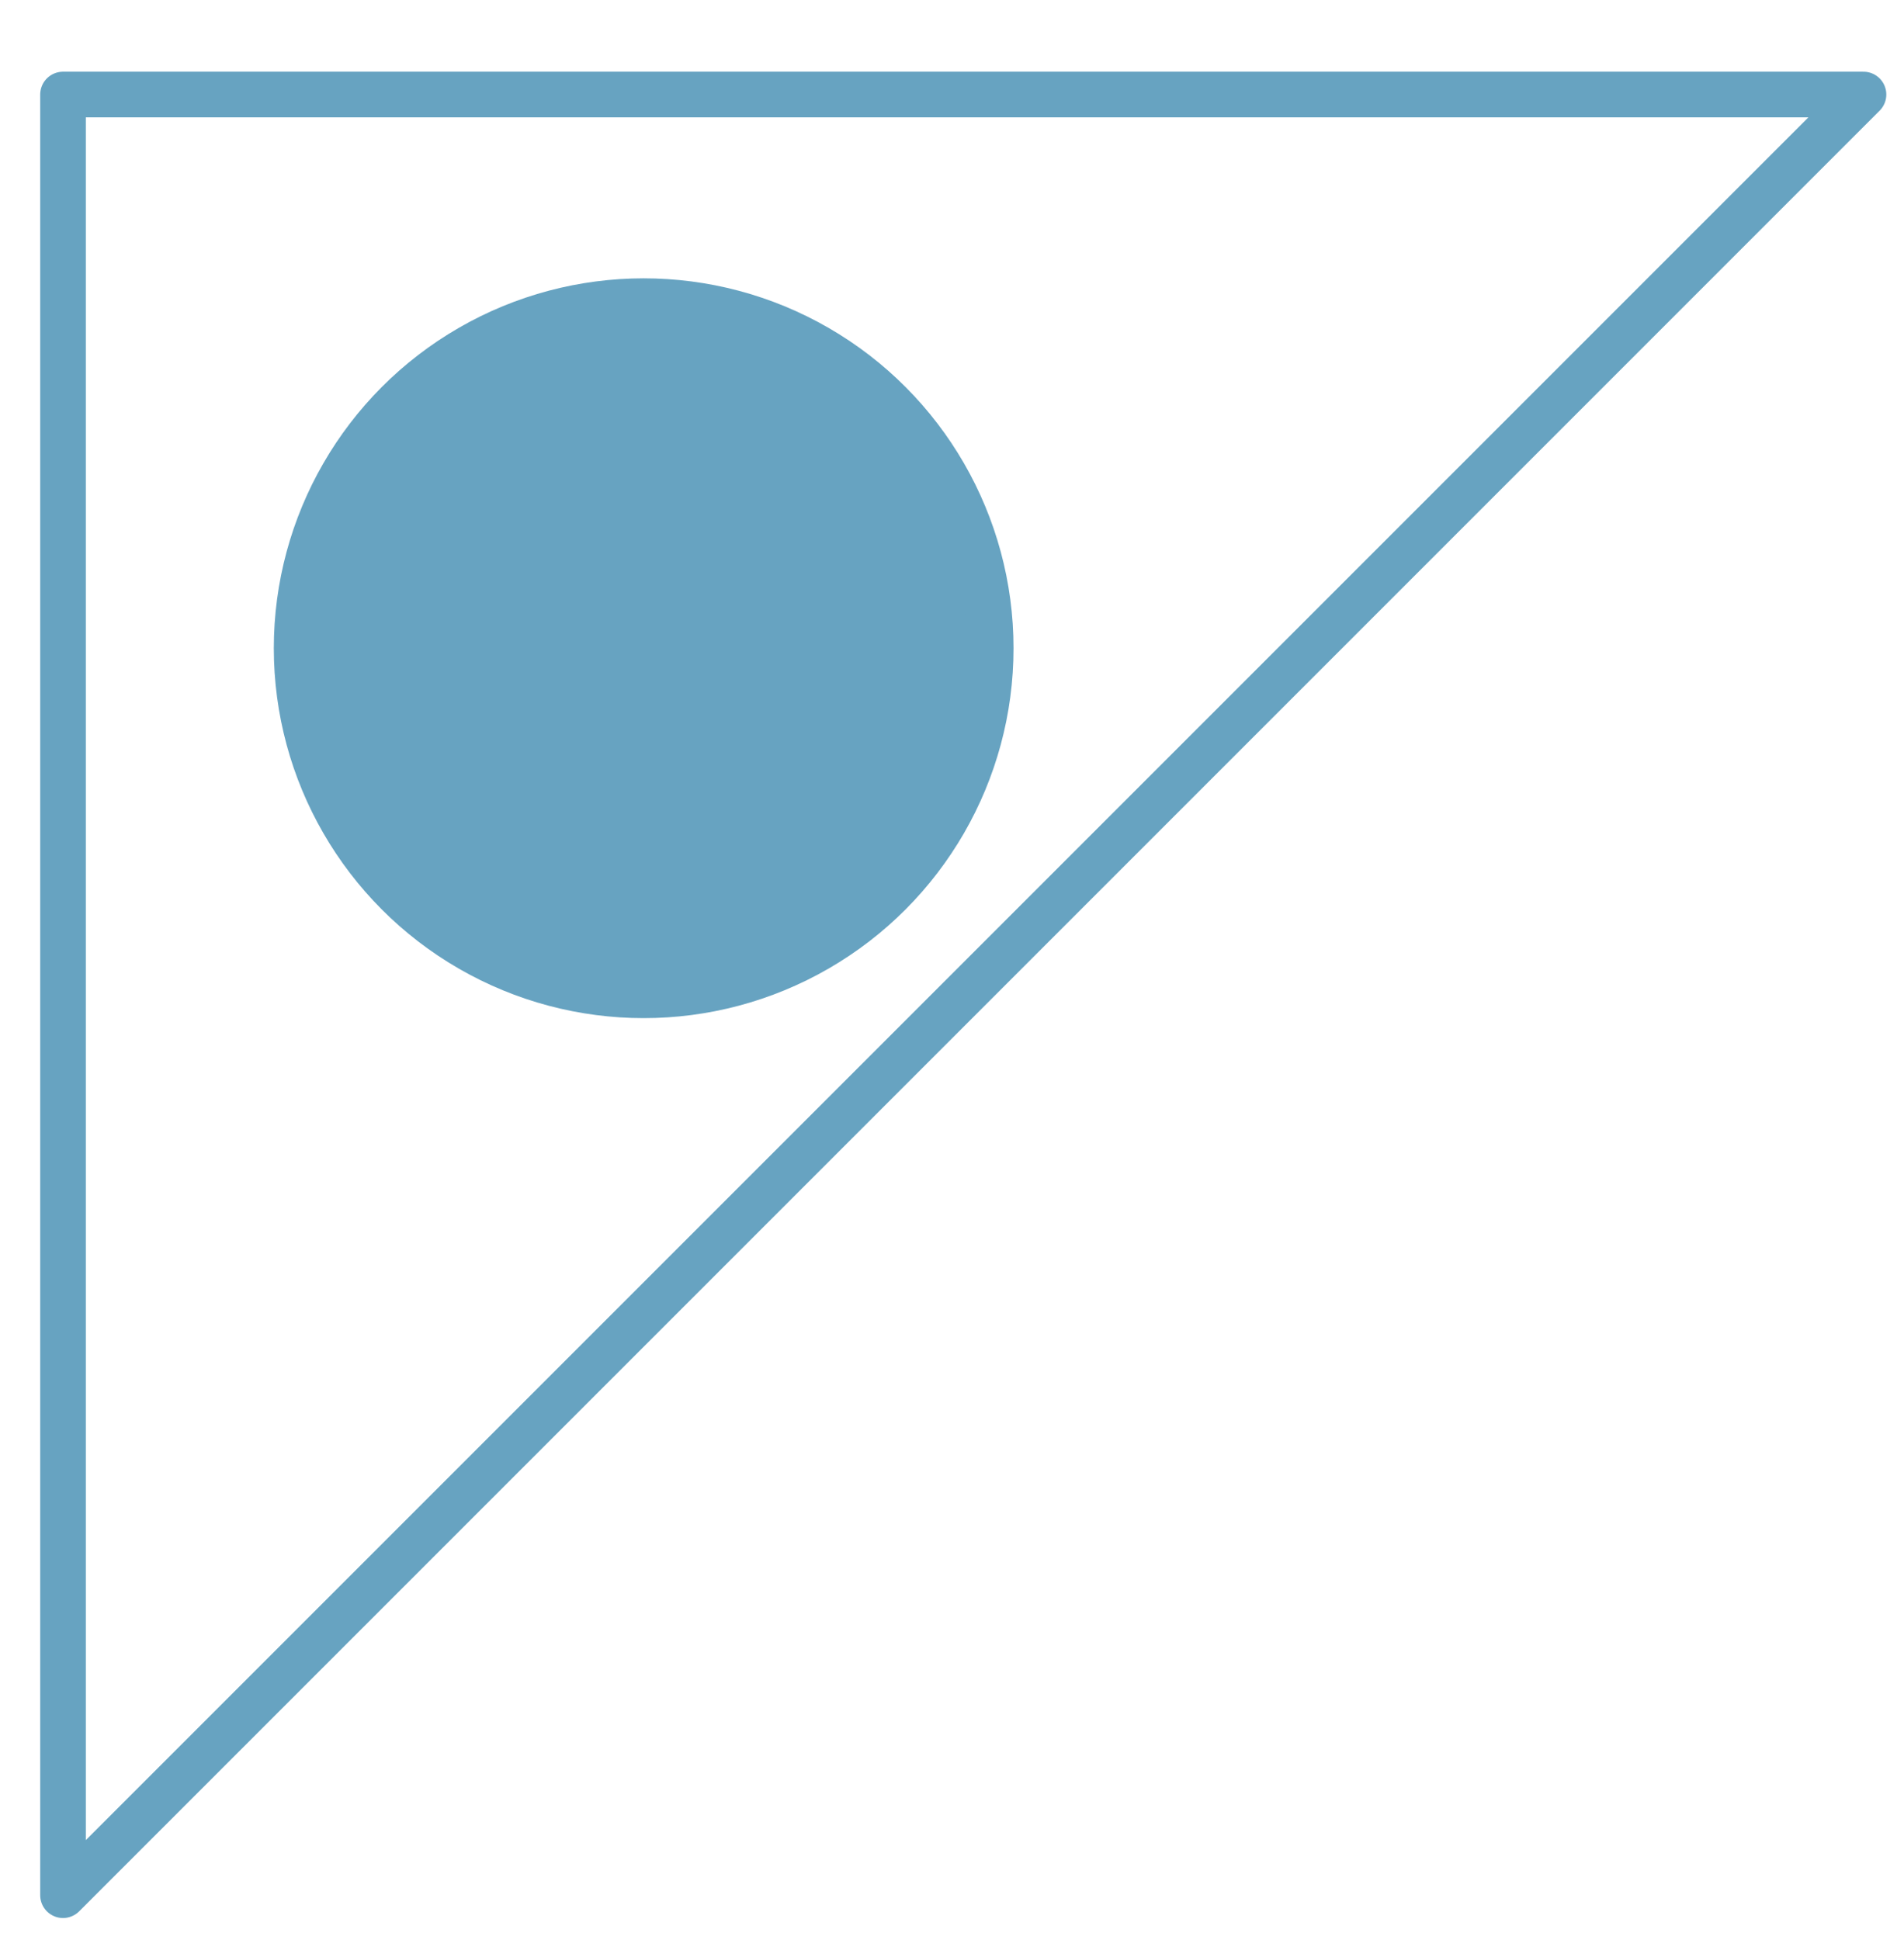 <?xml version="1.0" encoding="utf-8"?>
<!-- Generator: Adobe Illustrator 27.1.1, SVG Export Plug-In . SVG Version: 6.00 Build 0)  -->
<svg version="1.1" id="レイヤー_1" xmlns="http://www.w3.org/2000/svg" xmlns:xlink="http://www.w3.org/1999/xlink" x="0px"
	 y="0px" viewBox="0 0 42.3 43.1" style="enable-background:new 0 0 42.3 43.1;" xml:space="preserve">
<style type="text/css">
	.st0{fill:none;stroke:#67A3C1;stroke-width:1.014;stroke-linecap:round;stroke-linejoin:round;stroke-miterlimit:10;}
	.st1{fill:#67A3C1;stroke:#67A3C1;stroke-width:1.034;stroke-linecap:round;stroke-linejoin:round;stroke-miterlimit:10;}
</style>
<g>
	<polygon class="st0" points="41.4,2.1 1.4,2.1 1.4,42.1 	"/>
	<circle class="st1" cx="14.3" cy="14.4" r="7.7"/>
</g>
</svg>
